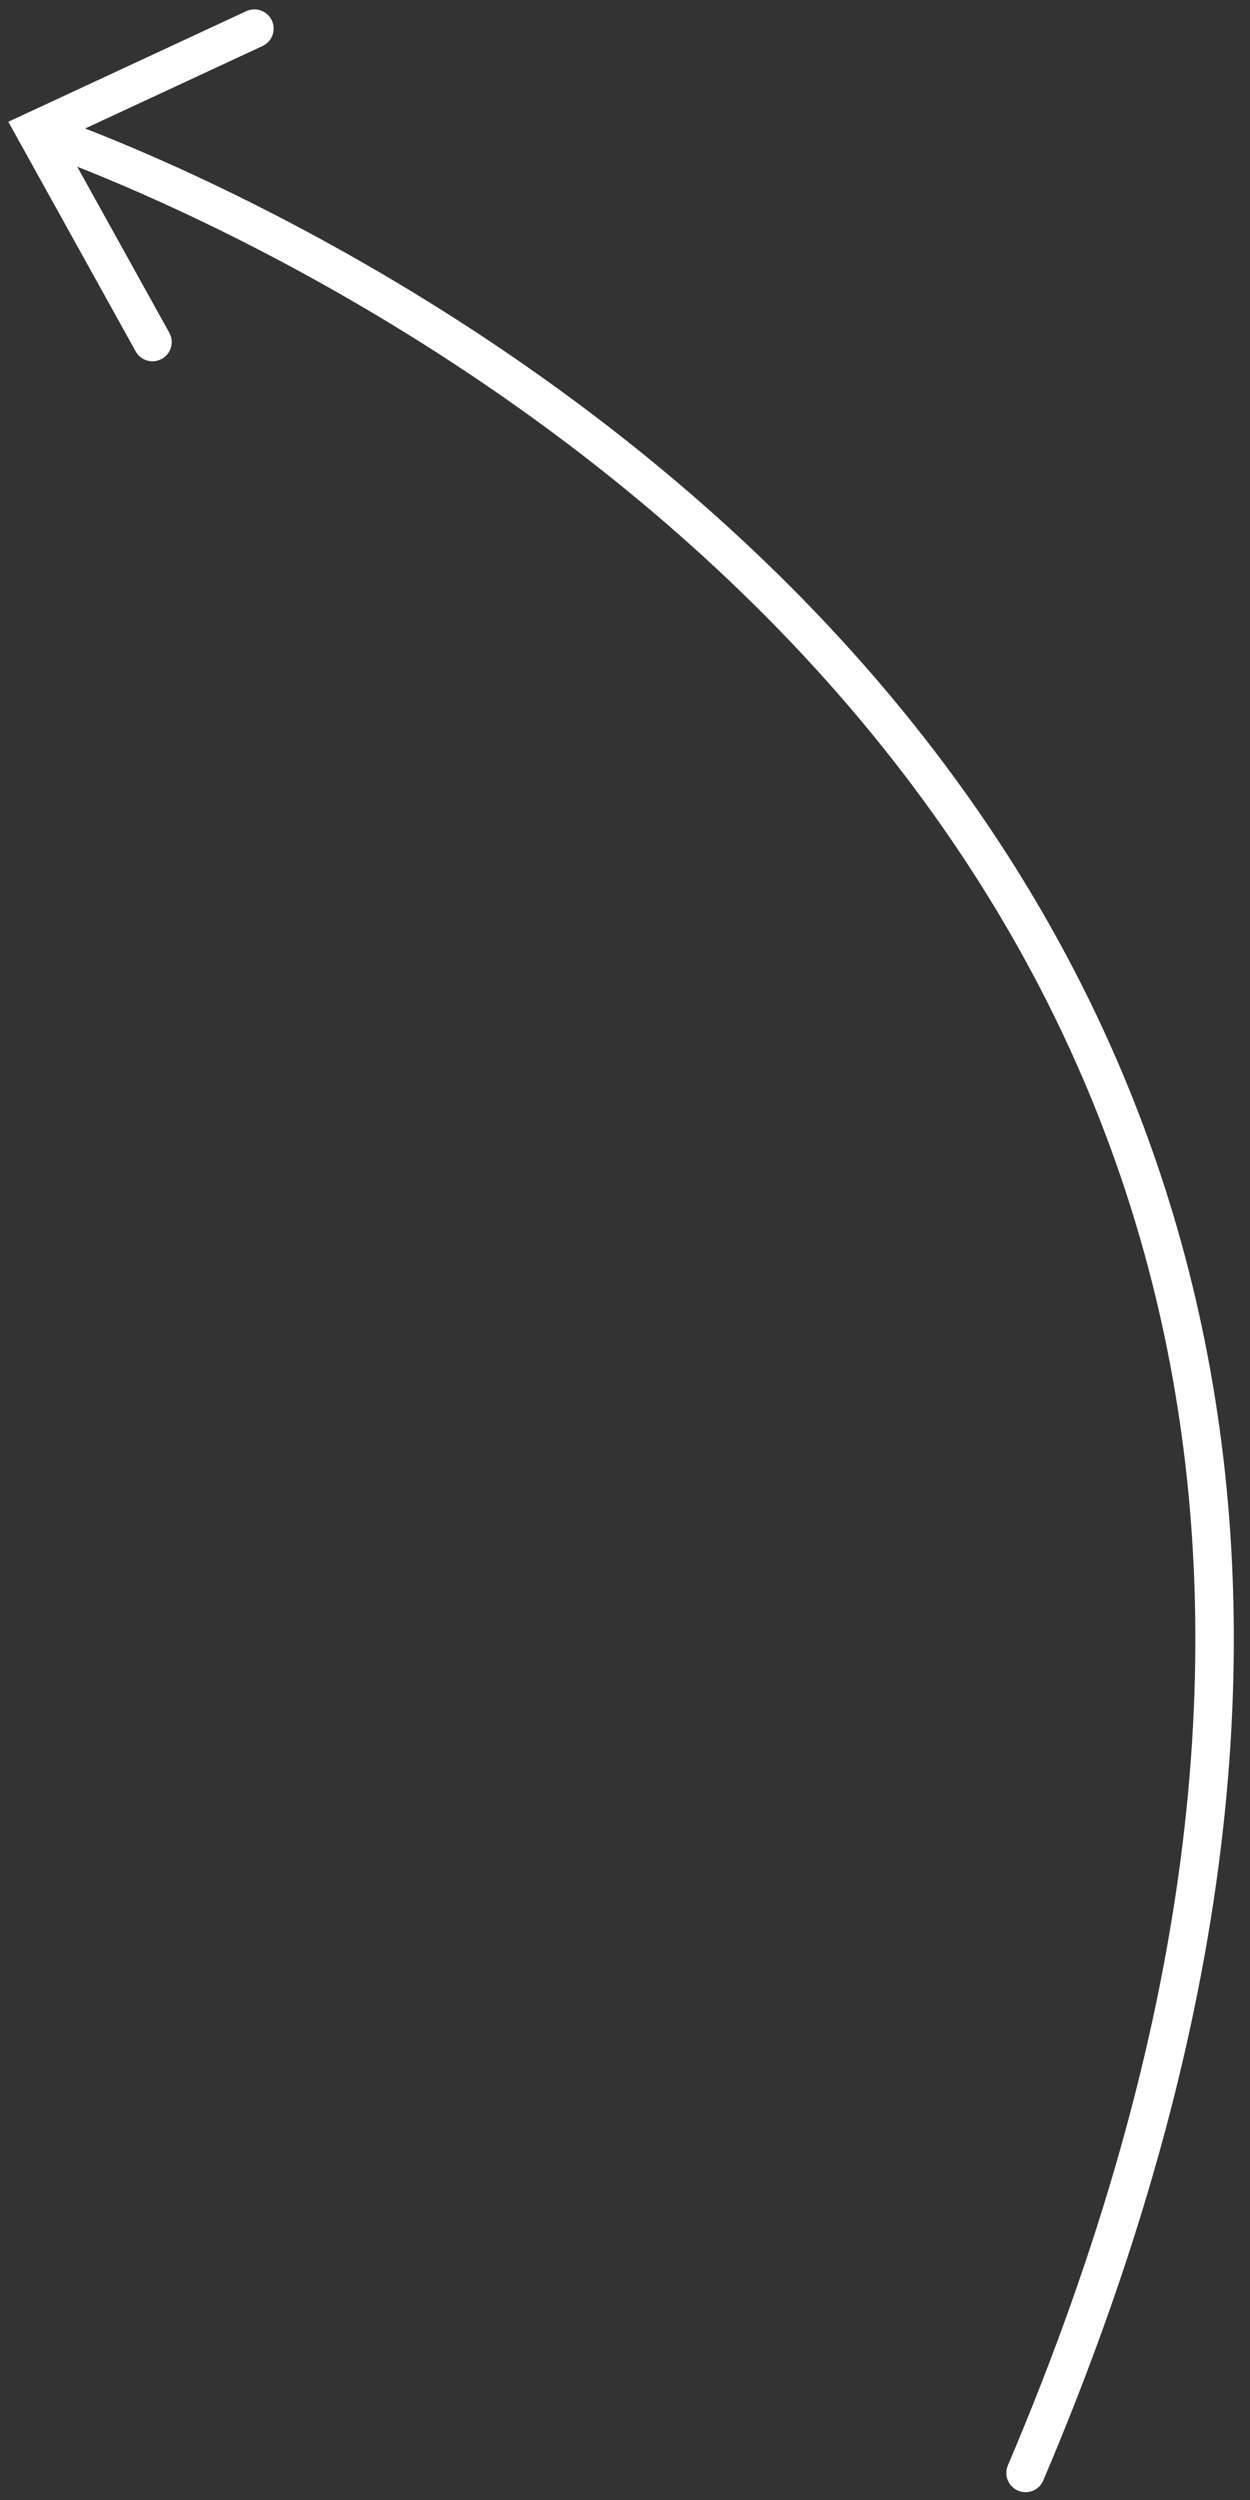 <?xml version="1.0" encoding="utf-8"?>
<!-- Generator: Adobe Illustrator 24.3.0, SVG Export Plug-In . SVG Version: 6.00 Build 0)  -->
<svg version="1.1" id="Ebene_1" xmlns="http://www.w3.org/2000/svg" xmlns:xlink="http://www.w3.org/1999/xlink" x="0px"
     y="0px"
     viewBox="0 0 65 130" style="enable-background:new 0 0 65 130;" xml:space="preserve">
<rect x="0" y="0" width="65" height="130" fill="#333333" stroke="none"/>
<style type="text/css">
	.st0{fill:none;stroke:#FFFFFF;stroke-width:2;stroke-linecap:round;}
</style>
    <g id="Pfeil_1" transform="translate(0 63.833)">
	<g>
		<g id="Gruppe_64" transform="translate(0 -63.833)">
			<g id="Gruppe_62" transform="translate(2.129 6.693)">
				<path id="Pfad_751" class="st0" d="M-0.3,0.1c0,0,90.7,29.7,51.5,121.8"/>
			</g>
            <g id="Gruppe_63" transform="translate(2.129 1.387)">
				<path id="Pfad_752" class="st0" d="M5.8,16.4l-6.1-11l11.4-5.3"/>
			</g>
		</g>
	</g>
</g>
</svg>
